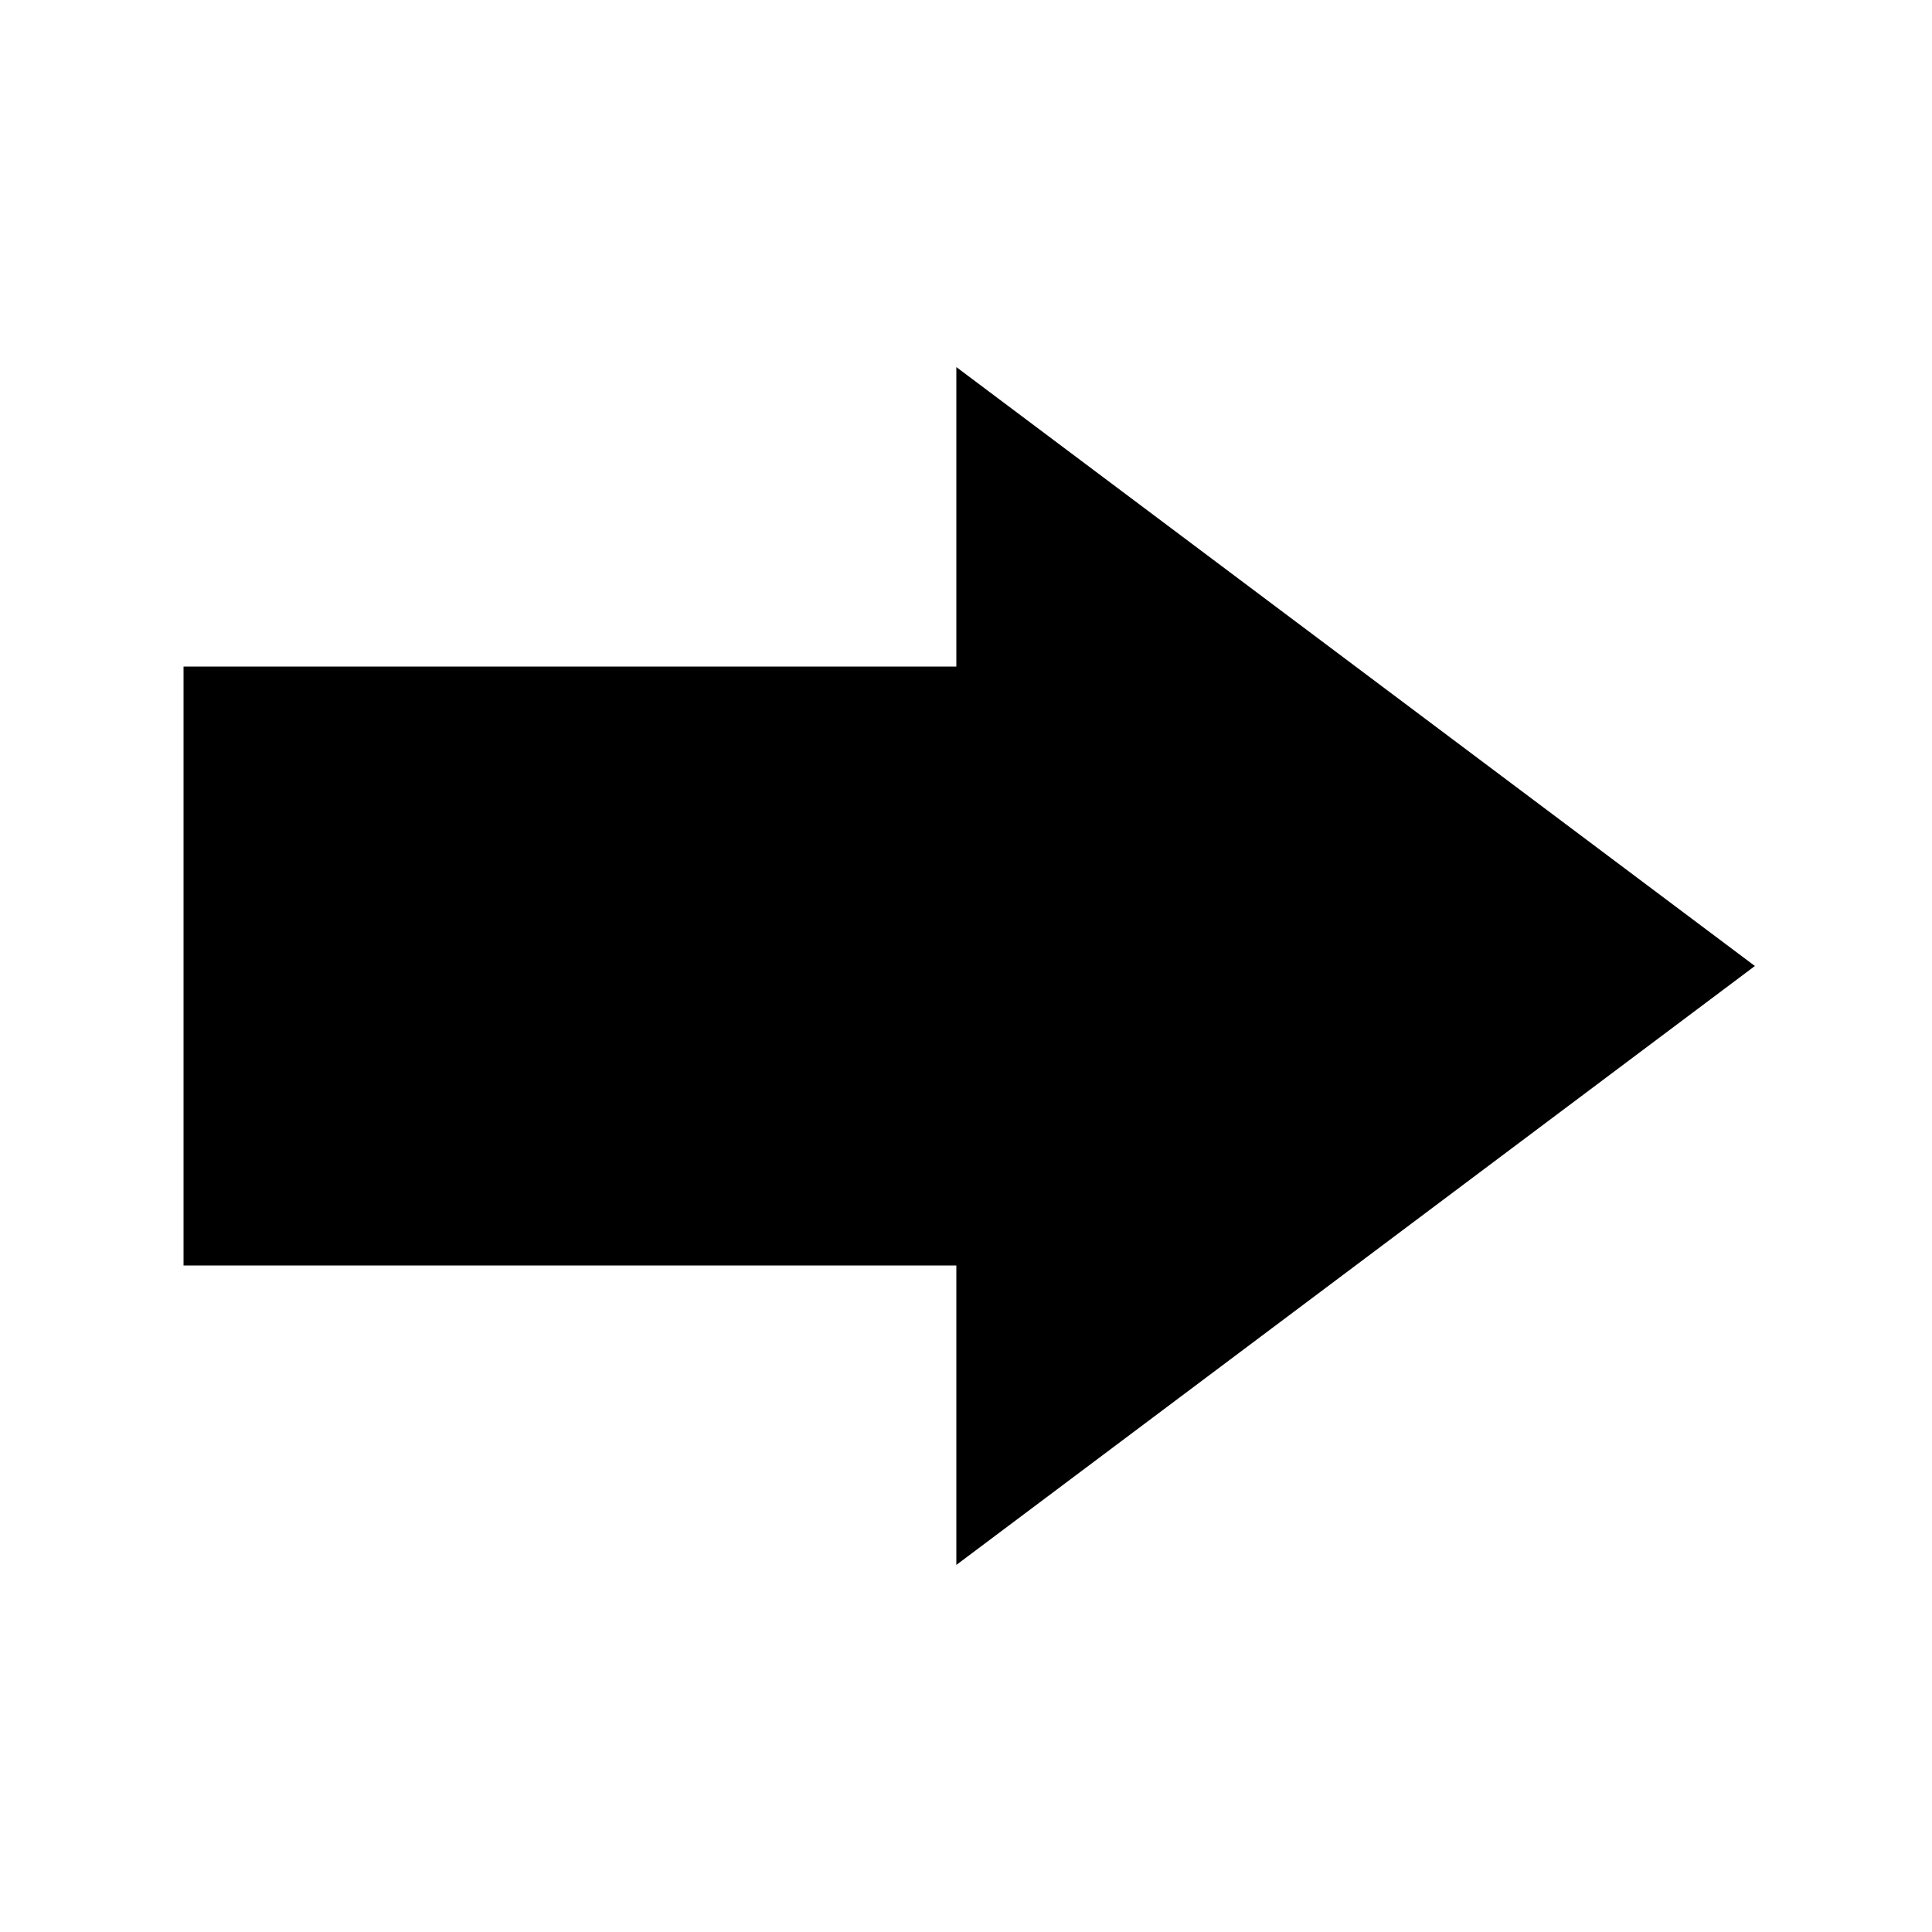 <?xml version="1.0" encoding="utf-8"?>
<svg version="1.1" id="Layer_1" xmlns="http://www.w3.org/2000/svg" xmlns:xlink="http://www.w3.org/1999/xlink" height="100" width="100">
	<polygon points="90,50 50,20 50,35 10,35 10,65 50,65 50,80" style="fill:black;stroke:black;stroke-width:1" />
</svg>